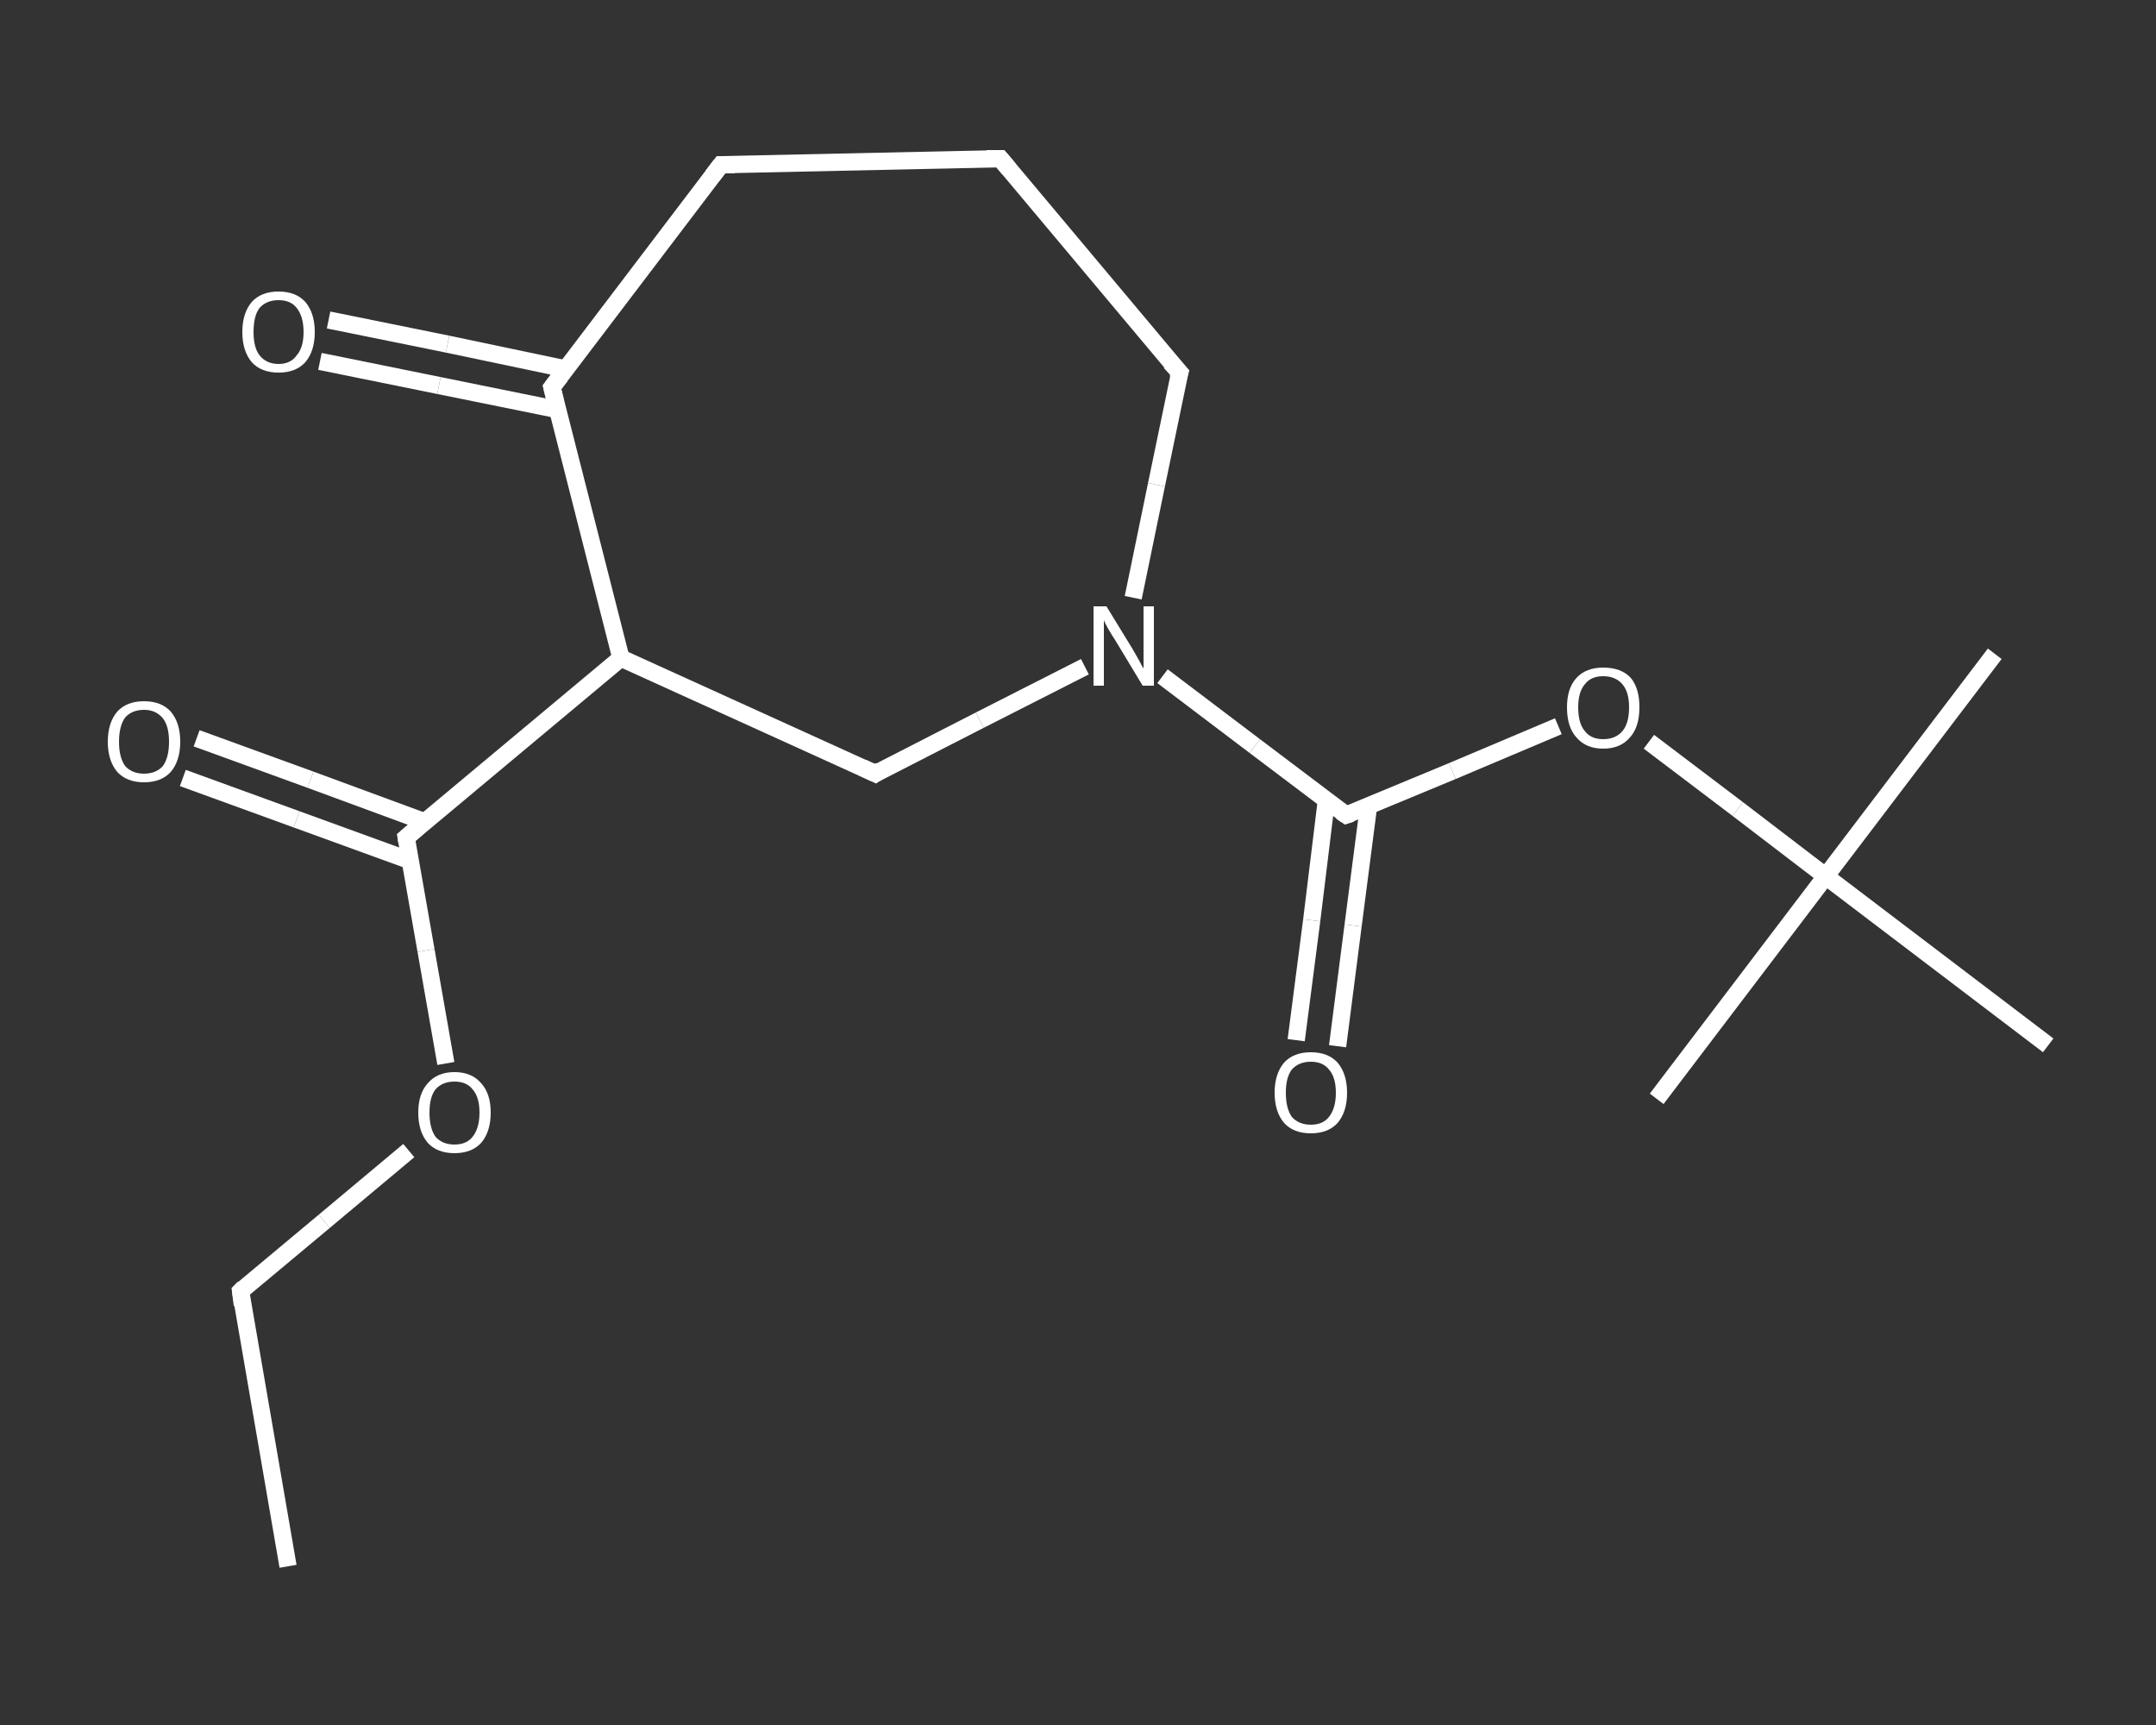 <?xml version='1.0' encoding='iso-8859-1'?>
<svg version='1.1' baseProfile='full'
              xmlns='http://www.w3.org/2000/svg'
                      xmlns:rdkit='http://www.rdkit.org/xml'
                      xmlns:xlink='http://www.w3.org/1999/xlink'
                  xml:space='preserve'
width='250px' height='200px' viewBox='0 0 250 200'>
<rect x="0" y="0" width="250" height="200" fill="#333333" stroke="none"/>
<!-- END OF HEADER -->
<rect style='opacity:1.0;fill:transparent;stroke:none' width='250.0' height='200.0' x='0.0' y='0.0'> </rect>
<path class='bond-0 atom-0 atom-1' d='M 33.4,181.6 L 27.9,149.7' style='fill:none;fill-rule:evenodd;stroke:#FFFFFF;stroke-width:2.0px;stroke-linecap:butt;stroke-linejoin:miter;stroke-opacity:1' />
<path class='bond-1 atom-1 atom-2' d='M 27.9,149.7 L 37.6,141.6' style='fill:none;fill-rule:evenodd;stroke:#FFFFFF;stroke-width:2.0px;stroke-linecap:butt;stroke-linejoin:miter;stroke-opacity:1' />
<path class='bond-1 atom-1 atom-2' d='M 37.6,141.6 L 47.4,133.4' style='fill:none;fill-rule:evenodd;stroke:#FFFFFF;stroke-width:2.0px;stroke-linecap:butt;stroke-linejoin:miter;stroke-opacity:1' />
<path class='bond-2 atom-2 atom-3' d='M 51.7,123.3 L 49.4,110.2' style='fill:none;fill-rule:evenodd;stroke:#FFFFFF;stroke-width:2.0px;stroke-linecap:butt;stroke-linejoin:miter;stroke-opacity:1' />
<path class='bond-2 atom-2 atom-3' d='M 49.4,110.2 L 47.1,97.1' style='fill:none;fill-rule:evenodd;stroke:#FFFFFF;stroke-width:2.0px;stroke-linecap:butt;stroke-linejoin:miter;stroke-opacity:1' />
<path class='bond-3 atom-3 atom-4' d='M 49.3,95.3 L 36.0,90.4' style='fill:none;fill-rule:evenodd;stroke:#FFFFFF;stroke-width:2.0px;stroke-linecap:butt;stroke-linejoin:miter;stroke-opacity:1' />
<path class='bond-3 atom-3 atom-4' d='M 36.0,90.4 L 22.8,85.6' style='fill:none;fill-rule:evenodd;stroke:#FFFFFF;stroke-width:2.0px;stroke-linecap:butt;stroke-linejoin:miter;stroke-opacity:1' />
<path class='bond-3 atom-3 atom-4' d='M 47.6,99.8 L 34.4,95.0' style='fill:none;fill-rule:evenodd;stroke:#FFFFFF;stroke-width:2.0px;stroke-linecap:butt;stroke-linejoin:miter;stroke-opacity:1' />
<path class='bond-3 atom-3 atom-4' d='M 34.4,95.0 L 21.2,90.2' style='fill:none;fill-rule:evenodd;stroke:#FFFFFF;stroke-width:2.0px;stroke-linecap:butt;stroke-linejoin:miter;stroke-opacity:1' />
<path class='bond-4 atom-3 atom-5' d='M 47.1,97.1 L 72.0,76.3' style='fill:none;fill-rule:evenodd;stroke:#FFFFFF;stroke-width:2.0px;stroke-linecap:butt;stroke-linejoin:miter;stroke-opacity:1' />
<path class='bond-5 atom-5 atom-6' d='M 72.0,76.3 L 101.5,89.7' style='fill:none;fill-rule:evenodd;stroke:#FFFFFF;stroke-width:2.0px;stroke-linecap:butt;stroke-linejoin:miter;stroke-opacity:1' />
<path class='bond-6 atom-6 atom-7' d='M 101.5,89.7 L 113.6,83.5' style='fill:none;fill-rule:evenodd;stroke:#FFFFFF;stroke-width:2.0px;stroke-linecap:butt;stroke-linejoin:miter;stroke-opacity:1' />
<path class='bond-6 atom-6 atom-7' d='M 113.6,83.5 L 125.8,77.3' style='fill:none;fill-rule:evenodd;stroke:#FFFFFF;stroke-width:2.0px;stroke-linecap:butt;stroke-linejoin:miter;stroke-opacity:1' />
<path class='bond-7 atom-7 atom-8' d='M 134.8,78.4 L 145.5,86.5' style='fill:none;fill-rule:evenodd;stroke:#FFFFFF;stroke-width:2.0px;stroke-linecap:butt;stroke-linejoin:miter;stroke-opacity:1' />
<path class='bond-7 atom-7 atom-8' d='M 145.5,86.5 L 156.1,94.5' style='fill:none;fill-rule:evenodd;stroke:#FFFFFF;stroke-width:2.0px;stroke-linecap:butt;stroke-linejoin:miter;stroke-opacity:1' />
<path class='bond-8 atom-8 atom-9' d='M 153.8,92.8 L 152.1,106.7' style='fill:none;fill-rule:evenodd;stroke:#FFFFFF;stroke-width:2.0px;stroke-linecap:butt;stroke-linejoin:miter;stroke-opacity:1' />
<path class='bond-8 atom-8 atom-9' d='M 152.1,106.7 L 150.3,120.6' style='fill:none;fill-rule:evenodd;stroke:#FFFFFF;stroke-width:2.0px;stroke-linecap:butt;stroke-linejoin:miter;stroke-opacity:1' />
<path class='bond-8 atom-8 atom-9' d='M 158.7,93.4 L 156.9,107.3' style='fill:none;fill-rule:evenodd;stroke:#FFFFFF;stroke-width:2.0px;stroke-linecap:butt;stroke-linejoin:miter;stroke-opacity:1' />
<path class='bond-8 atom-8 atom-9' d='M 156.9,107.3 L 155.1,121.3' style='fill:none;fill-rule:evenodd;stroke:#FFFFFF;stroke-width:2.0px;stroke-linecap:butt;stroke-linejoin:miter;stroke-opacity:1' />
<path class='bond-9 atom-8 atom-10' d='M 156.1,94.5 L 168.4,89.4' style='fill:none;fill-rule:evenodd;stroke:#FFFFFF;stroke-width:2.0px;stroke-linecap:butt;stroke-linejoin:miter;stroke-opacity:1' />
<path class='bond-9 atom-8 atom-10' d='M 168.4,89.4 L 180.7,84.2' style='fill:none;fill-rule:evenodd;stroke:#FFFFFF;stroke-width:2.0px;stroke-linecap:butt;stroke-linejoin:miter;stroke-opacity:1' />
<path class='bond-10 atom-10 atom-11' d='M 191.2,86.0 L 201.5,93.8' style='fill:none;fill-rule:evenodd;stroke:#FFFFFF;stroke-width:2.0px;stroke-linecap:butt;stroke-linejoin:miter;stroke-opacity:1' />
<path class='bond-10 atom-10 atom-11' d='M 201.5,93.8 L 211.7,101.6' style='fill:none;fill-rule:evenodd;stroke:#FFFFFF;stroke-width:2.0px;stroke-linecap:butt;stroke-linejoin:miter;stroke-opacity:1' />
<path class='bond-11 atom-11 atom-12' d='M 211.7,101.6 L 231.3,75.8' style='fill:none;fill-rule:evenodd;stroke:#FFFFFF;stroke-width:2.0px;stroke-linecap:butt;stroke-linejoin:miter;stroke-opacity:1' />
<path class='bond-12 atom-11 atom-13' d='M 211.7,101.6 L 192.1,127.4' style='fill:none;fill-rule:evenodd;stroke:#FFFFFF;stroke-width:2.0px;stroke-linecap:butt;stroke-linejoin:miter;stroke-opacity:1' />
<path class='bond-13 atom-11 atom-14' d='M 211.7,101.6 L 237.5,121.2' style='fill:none;fill-rule:evenodd;stroke:#FFFFFF;stroke-width:2.0px;stroke-linecap:butt;stroke-linejoin:miter;stroke-opacity:1' />
<path class='bond-14 atom-7 atom-15' d='M 131.4,69.3 L 134.1,56.2' style='fill:none;fill-rule:evenodd;stroke:#FFFFFF;stroke-width:2.0px;stroke-linecap:butt;stroke-linejoin:miter;stroke-opacity:1' />
<path class='bond-14 atom-7 atom-15' d='M 134.1,56.2 L 136.8,43.2' style='fill:none;fill-rule:evenodd;stroke:#FFFFFF;stroke-width:2.0px;stroke-linecap:butt;stroke-linejoin:miter;stroke-opacity:1' />
<path class='bond-15 atom-15 atom-16' d='M 136.8,43.2 L 116.0,18.4' style='fill:none;fill-rule:evenodd;stroke:#FFFFFF;stroke-width:2.0px;stroke-linecap:butt;stroke-linejoin:miter;stroke-opacity:1' />
<path class='bond-16 atom-16 atom-17' d='M 116.0,18.4 L 83.6,19.1' style='fill:none;fill-rule:evenodd;stroke:#FFFFFF;stroke-width:2.0px;stroke-linecap:butt;stroke-linejoin:miter;stroke-opacity:1' />
<path class='bond-17 atom-17 atom-18' d='M 83.6,19.1 L 64.0,44.9' style='fill:none;fill-rule:evenodd;stroke:#FFFFFF;stroke-width:2.0px;stroke-linecap:butt;stroke-linejoin:miter;stroke-opacity:1' />
<path class='bond-18 atom-18 atom-19' d='M 65.7,42.8 L 51.9,39.9' style='fill:none;fill-rule:evenodd;stroke:#FFFFFF;stroke-width:2.0px;stroke-linecap:butt;stroke-linejoin:miter;stroke-opacity:1' />
<path class='bond-18 atom-18 atom-19' d='M 51.9,39.9 L 38.1,37.1' style='fill:none;fill-rule:evenodd;stroke:#FFFFFF;stroke-width:2.0px;stroke-linecap:butt;stroke-linejoin:miter;stroke-opacity:1' />
<path class='bond-18 atom-18 atom-19' d='M 64.7,47.5 L 50.9,44.7' style='fill:none;fill-rule:evenodd;stroke:#FFFFFF;stroke-width:2.0px;stroke-linecap:butt;stroke-linejoin:miter;stroke-opacity:1' />
<path class='bond-18 atom-18 atom-19' d='M 50.9,44.7 L 37.1,41.9' style='fill:none;fill-rule:evenodd;stroke:#FFFFFF;stroke-width:2.0px;stroke-linecap:butt;stroke-linejoin:miter;stroke-opacity:1' />
<path class='bond-19 atom-18 atom-5' d='M 64.0,44.9 L 72.0,76.3' style='fill:none;fill-rule:evenodd;stroke:#FFFFFF;stroke-width:2.0px;stroke-linecap:butt;stroke-linejoin:miter;stroke-opacity:1' />
<path d='M 28.1,151.3 L 27.9,149.7 L 28.3,149.3' style='fill:none;stroke:#FFFFFF;stroke-width:2.0px;stroke-linecap:butt;stroke-linejoin:miter;stroke-opacity:1;' />
<path d='M 47.2,97.7 L 47.1,97.1 L 48.4,96.0' style='fill:none;stroke:#FFFFFF;stroke-width:2.0px;stroke-linecap:butt;stroke-linejoin:miter;stroke-opacity:1;' />
<path d='M 100.0,89.0 L 101.5,89.7 L 102.1,89.3' style='fill:none;stroke:#FFFFFF;stroke-width:2.0px;stroke-linecap:butt;stroke-linejoin:miter;stroke-opacity:1;' />
<path d='M 155.5,94.1 L 156.1,94.5 L 156.7,94.3' style='fill:none;stroke:#FFFFFF;stroke-width:2.0px;stroke-linecap:butt;stroke-linejoin:miter;stroke-opacity:1;' />
<path d='M 136.6,43.9 L 136.8,43.2 L 135.7,42.0' style='fill:none;stroke:#FFFFFF;stroke-width:2.0px;stroke-linecap:butt;stroke-linejoin:miter;stroke-opacity:1;' />
<path d='M 117.0,19.6 L 116.0,18.4 L 114.4,18.4' style='fill:none;stroke:#FFFFFF;stroke-width:2.0px;stroke-linecap:butt;stroke-linejoin:miter;stroke-opacity:1;' />
<path d='M 85.2,19.1 L 83.6,19.1 L 82.6,20.4' style='fill:none;stroke:#FFFFFF;stroke-width:2.0px;stroke-linecap:butt;stroke-linejoin:miter;stroke-opacity:1;' />
<path d='M 65.0,43.6 L 64.0,44.9 L 64.4,46.5' style='fill:none;stroke:#FFFFFF;stroke-width:2.0px;stroke-linecap:butt;stroke-linejoin:miter;stroke-opacity:1;' />
<path class='atom-2' d='M 48.5 129.0
Q 48.5 126.8, 49.6 125.6
Q 50.7 124.3, 52.7 124.3
Q 54.7 124.3, 55.8 125.6
Q 56.9 126.8, 56.9 129.0
Q 56.9 131.2, 55.8 132.5
Q 54.7 133.7, 52.7 133.7
Q 50.7 133.7, 49.6 132.5
Q 48.5 131.2, 48.5 129.0
M 52.7 132.7
Q 54.1 132.7, 54.8 131.8
Q 55.6 130.8, 55.6 129.0
Q 55.6 127.2, 54.8 126.3
Q 54.1 125.4, 52.7 125.4
Q 51.3 125.4, 50.5 126.3
Q 49.8 127.2, 49.8 129.0
Q 49.8 130.8, 50.5 131.8
Q 51.3 132.7, 52.7 132.7
' fill='#FFFFFF'/>
<path class='atom-4' d='M 12.5 86.0
Q 12.5 83.8, 13.6 82.5
Q 14.7 81.3, 16.7 81.3
Q 18.7 81.3, 19.8 82.5
Q 20.9 83.8, 20.9 86.0
Q 20.9 88.2, 19.8 89.5
Q 18.7 90.7, 16.7 90.7
Q 14.7 90.7, 13.6 89.5
Q 12.5 88.2, 12.5 86.0
M 16.7 89.7
Q 18.1 89.7, 18.9 88.8
Q 19.6 87.8, 19.6 86.0
Q 19.6 84.2, 18.9 83.3
Q 18.1 82.3, 16.7 82.3
Q 15.3 82.3, 14.5 83.2
Q 13.8 84.2, 13.8 86.0
Q 13.8 87.8, 14.5 88.8
Q 15.3 89.7, 16.7 89.7
' fill='#FFFFFF'/>
<path class='atom-7' d='M 128.3 70.3
L 131.3 75.2
Q 131.6 75.7, 132.1 76.6
Q 132.5 77.4, 132.6 77.5
L 132.6 70.3
L 133.8 70.3
L 133.8 79.5
L 132.5 79.5
L 129.3 74.2
Q 128.9 73.6, 128.5 72.9
Q 128.1 72.2, 128.0 71.9
L 128.0 79.5
L 126.8 79.5
L 126.8 70.3
L 128.3 70.3
' fill='#FFFFFF'/>
<path class='atom-9' d='M 147.8 126.7
Q 147.8 124.5, 148.9 123.2
Q 150.0 122.0, 152.0 122.0
Q 154.0 122.0, 155.1 123.2
Q 156.2 124.5, 156.2 126.7
Q 156.2 128.9, 155.1 130.2
Q 154.0 131.4, 152.0 131.4
Q 150.0 131.4, 148.9 130.2
Q 147.8 128.9, 147.8 126.7
M 152.0 130.4
Q 153.4 130.4, 154.1 129.5
Q 154.9 128.5, 154.9 126.7
Q 154.9 124.9, 154.1 124.0
Q 153.4 123.1, 152.0 123.1
Q 150.6 123.1, 149.8 124.0
Q 149.1 124.9, 149.1 126.7
Q 149.1 128.5, 149.8 129.5
Q 150.6 130.4, 152.0 130.4
' fill='#FFFFFF'/>
<path class='atom-10' d='M 181.7 82.0
Q 181.7 79.8, 182.8 78.6
Q 183.9 77.4, 185.9 77.4
Q 188.0 77.4, 189.1 78.6
Q 190.1 79.8, 190.1 82.0
Q 190.1 84.3, 189.0 85.5
Q 187.9 86.8, 185.9 86.8
Q 183.9 86.8, 182.8 85.5
Q 181.7 84.3, 181.7 82.0
M 185.9 85.7
Q 187.3 85.7, 188.1 84.8
Q 188.9 83.9, 188.9 82.0
Q 188.9 80.2, 188.1 79.3
Q 187.3 78.4, 185.9 78.4
Q 184.5 78.4, 183.8 79.3
Q 183.0 80.2, 183.0 82.0
Q 183.0 83.9, 183.8 84.8
Q 184.5 85.7, 185.9 85.7
' fill='#FFFFFF'/>
<path class='atom-19' d='M 28.1 38.5
Q 28.1 36.3, 29.2 35.0
Q 30.3 33.8, 32.3 33.8
Q 34.3 33.8, 35.4 35.0
Q 36.5 36.3, 36.5 38.5
Q 36.5 40.7, 35.4 42.0
Q 34.3 43.2, 32.3 43.2
Q 30.3 43.2, 29.2 42.0
Q 28.1 40.7, 28.1 38.5
M 32.3 42.2
Q 33.7 42.2, 34.4 41.2
Q 35.2 40.3, 35.2 38.5
Q 35.2 36.7, 34.4 35.7
Q 33.7 34.8, 32.3 34.8
Q 30.9 34.8, 30.1 35.7
Q 29.4 36.6, 29.4 38.5
Q 29.4 40.3, 30.1 41.2
Q 30.9 42.2, 32.3 42.2
' fill='#FFFFFF'/>
</svg>
